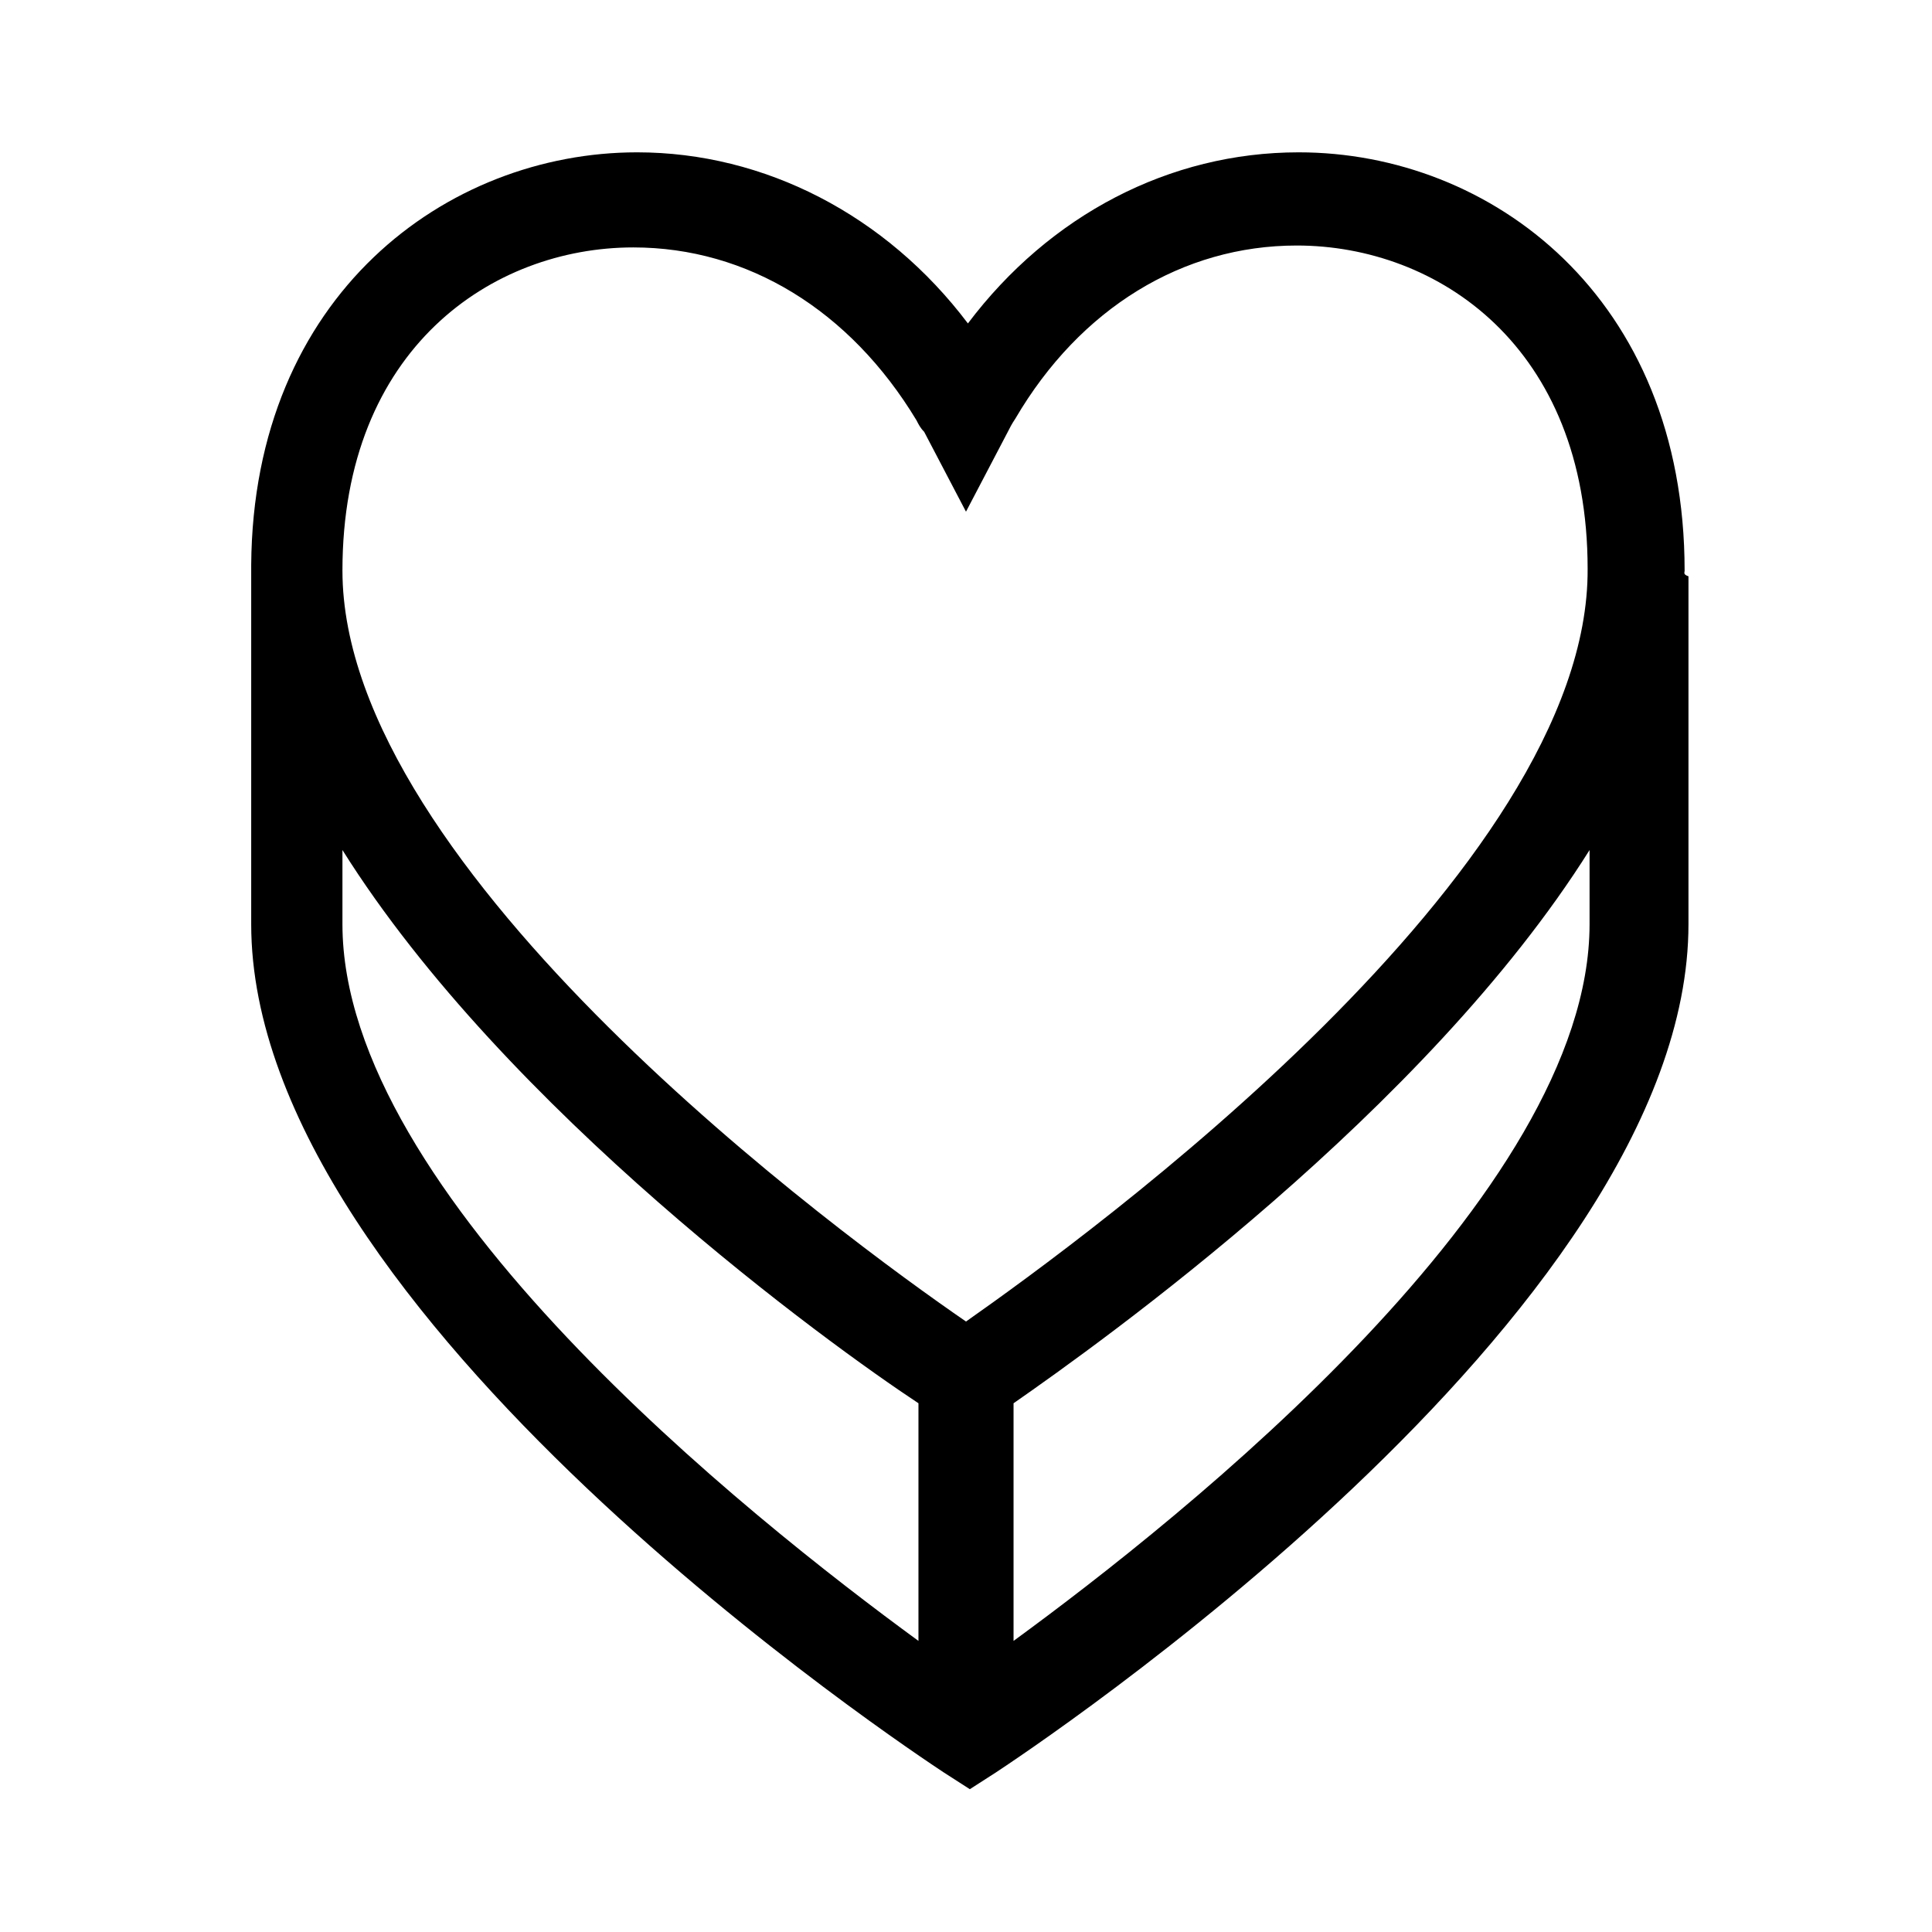 <?xml version="1.0" encoding="UTF-8"?>
<!-- Uploaded to: SVG Repo, www.svgrepo.com, Generator: SVG Repo Mixer Tools -->
<svg fill="#000000" width="800px" height="800px" version="1.1" viewBox="144 144 512 512" xmlns="http://www.w3.org/2000/svg">
 <path d="m590.44 295.21c0-72.547-51.387-110.84-102.27-110.84-34.258 0-66 16.625-87.664 45.344-21.664-28.719-53.906-45.344-87.664-45.344-50.383 0-101.77 37.785-102.27 109.33v95.219c0 103.79 175.83 219.66 183.39 224.7l7.055 4.535 7.055-4.535c7.559-5.039 183.39-120.91 183.39-224.7v-92.195c-1.512-0.504-1.008-1.008-1.008-1.512zm-355.69 93.707v-19.648c43.328 69.023 128.98 130.99 152.65 146.61v62.977c-44.84-32.75-152.65-118.39-152.65-189.94zm330.5 0c0 71.543-107.81 157.19-152.65 189.94v-62.977c23.176-16.121 109.33-77.586 152.65-146.61zm-165.25 105.3c-32.246-22.168-165.25-119.4-165.25-199 0-58.945 39.801-85.648 77.082-85.648 30.23 0 57.434 16.625 75.066 45.848 0.504 1.008 1.008 2.016 2.016 3.023l11.082 21.16 11.082-21.16c0.504-1.008 1.008-2.016 2.016-3.527 17.129-29.223 44.336-45.848 74.562-45.848 37.281 0 77.082 26.703 77.082 85.648 0.508 80.105-132.5 176.84-164.74 199.51z"/>
</svg>